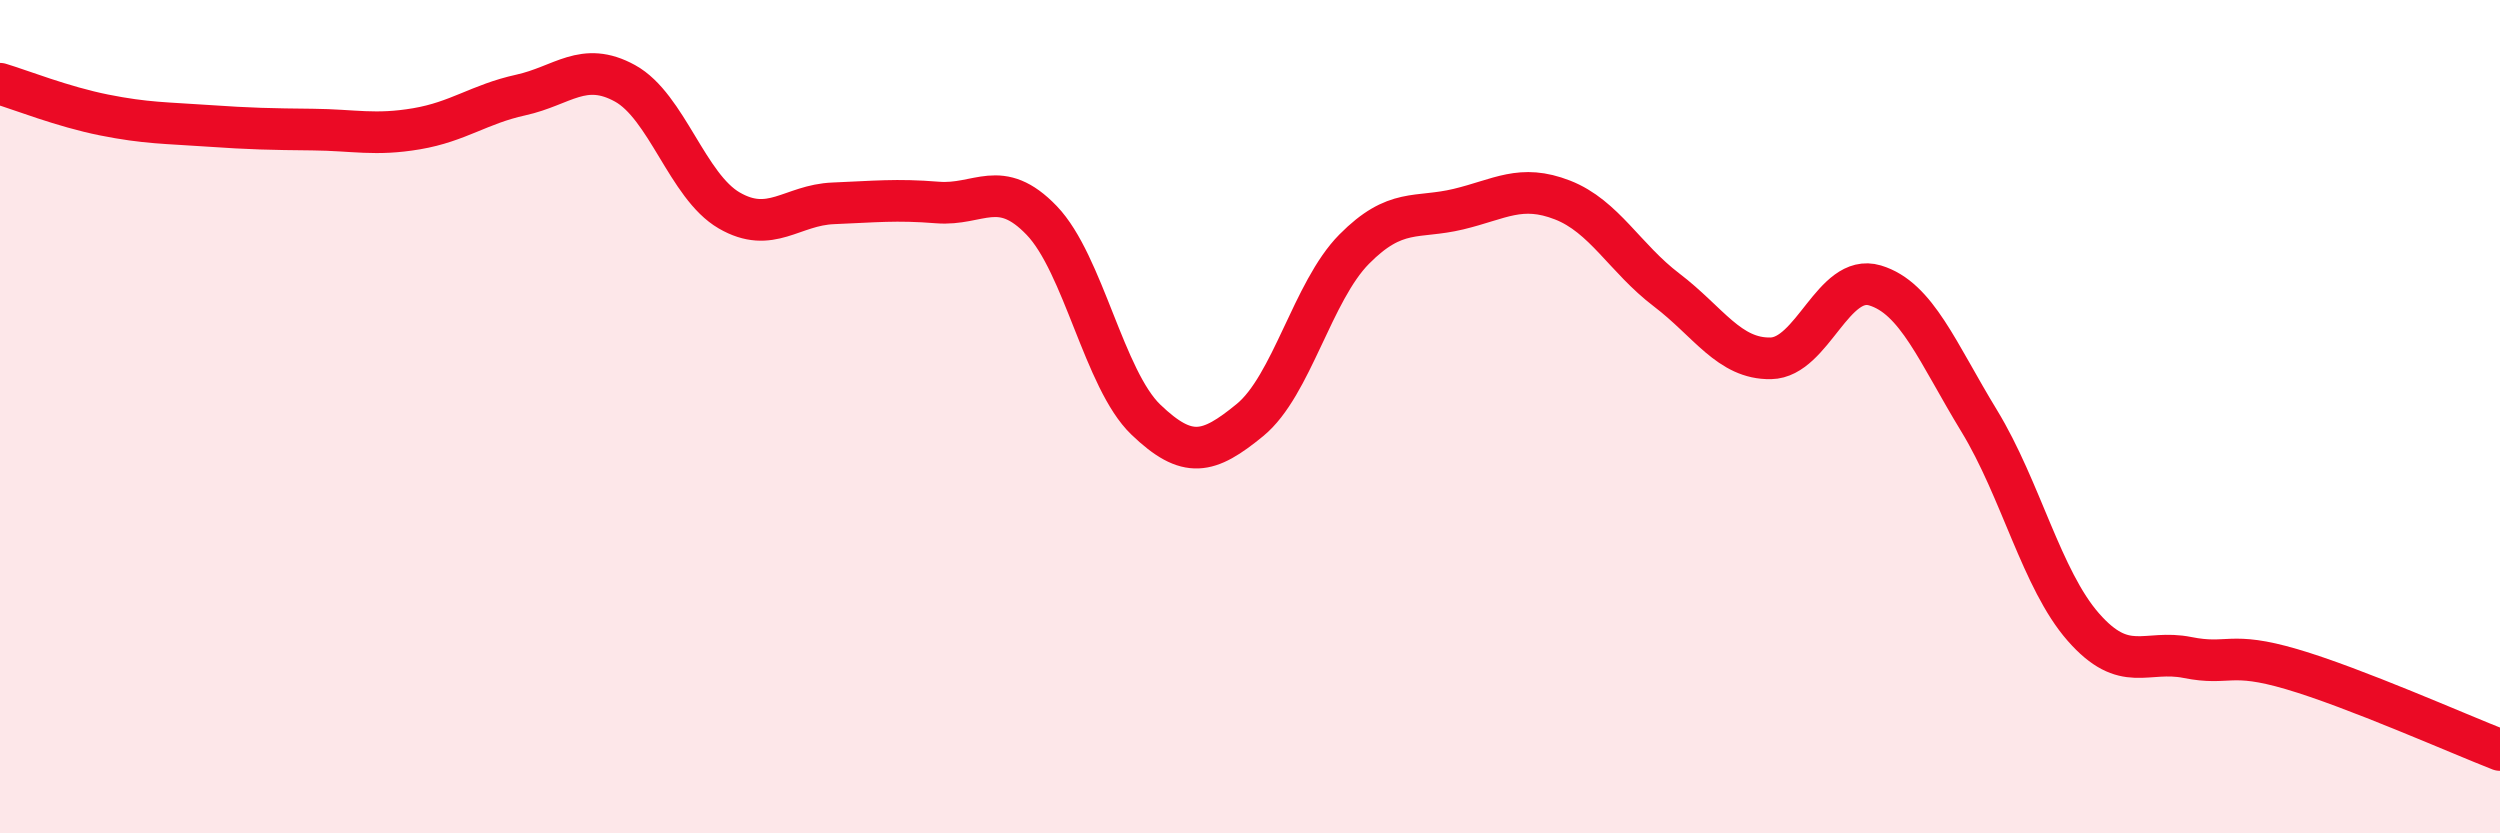 
    <svg width="60" height="20" viewBox="0 0 60 20" xmlns="http://www.w3.org/2000/svg">
      <path
        d="M 0,2.01 C 0.5,2.16 1.5,2.56 2.5,2.76 C 3.5,2.96 4,2.95 5,3.02 C 6,3.09 6.5,3.1 7.5,3.11 C 8.5,3.12 9,3.26 10,3.09 C 11,2.92 11.5,2.5 12.5,2.28 C 13.5,2.06 14,1.45 15,2 C 16,2.55 16.5,4.47 17.5,5.05 C 18.5,5.63 19,4.92 20,4.88 C 21,4.84 21.5,4.78 22.5,4.86 C 23.5,4.94 24,4.25 25,5.29 C 26,6.33 26.5,9.11 27.5,10.07 C 28.5,11.03 29,10.9 30,10.08 C 31,9.26 31.5,6.99 32.5,5.98 C 33.5,4.97 34,5.26 35,5.02 C 36,4.78 36.5,4.41 37.5,4.8 C 38.5,5.19 39,6.2 40,6.96 C 41,7.72 41.5,8.62 42.5,8.6 C 43.5,8.58 44,6.55 45,6.85 C 46,7.15 46.5,8.46 47.5,10.1 C 48.5,11.74 49,13.91 50,15.05 C 51,16.19 51.5,15.58 52.5,15.78 C 53.5,15.98 53.5,15.62 55,16.06 C 56.5,16.5 59,17.61 60,18L60 20L0 20Z"
        fill="#EB0A25"
        opacity="0.1"
        stroke-linecap="round"
        stroke-linejoin="round"
      />
      <path
        d="M 0,2.01 C 0.5,2.16 1.5,2.56 2.5,2.76 C 3.5,2.96 4,2.95 5,3.02 C 6,3.09 6.5,3.1 7.5,3.11 C 8.5,3.12 9,3.26 10,3.09 C 11,2.92 11.5,2.5 12.5,2.28 C 13.5,2.06 14,1.45 15,2 C 16,2.55 16.5,4.47 17.5,5.05 C 18.5,5.63 19,4.92 20,4.88 C 21,4.84 21.5,4.78 22.5,4.86 C 23.5,4.94 24,4.25 25,5.29 C 26,6.33 26.5,9.11 27.5,10.07 C 28.5,11.03 29,10.9 30,10.08 C 31,9.26 31.5,6.99 32.5,5.98 C 33.5,4.97 34,5.26 35,5.02 C 36,4.78 36.5,4.41 37.5,4.8 C 38.5,5.19 39,6.2 40,6.96 C 41,7.72 41.5,8.62 42.5,8.6 C 43.5,8.58 44,6.55 45,6.85 C 46,7.15 46.5,8.46 47.5,10.1 C 48.5,11.74 49,13.91 50,15.05 C 51,16.19 51.5,15.58 52.5,15.78 C 53.5,15.98 53.5,15.62 55,16.06 C 56.5,16.5 59,17.61 60,18"
        stroke="#EB0A25"
        stroke-width="1"
        fill="none"
        stroke-linecap="round"
        stroke-linejoin="round"
      />
    </svg>
  